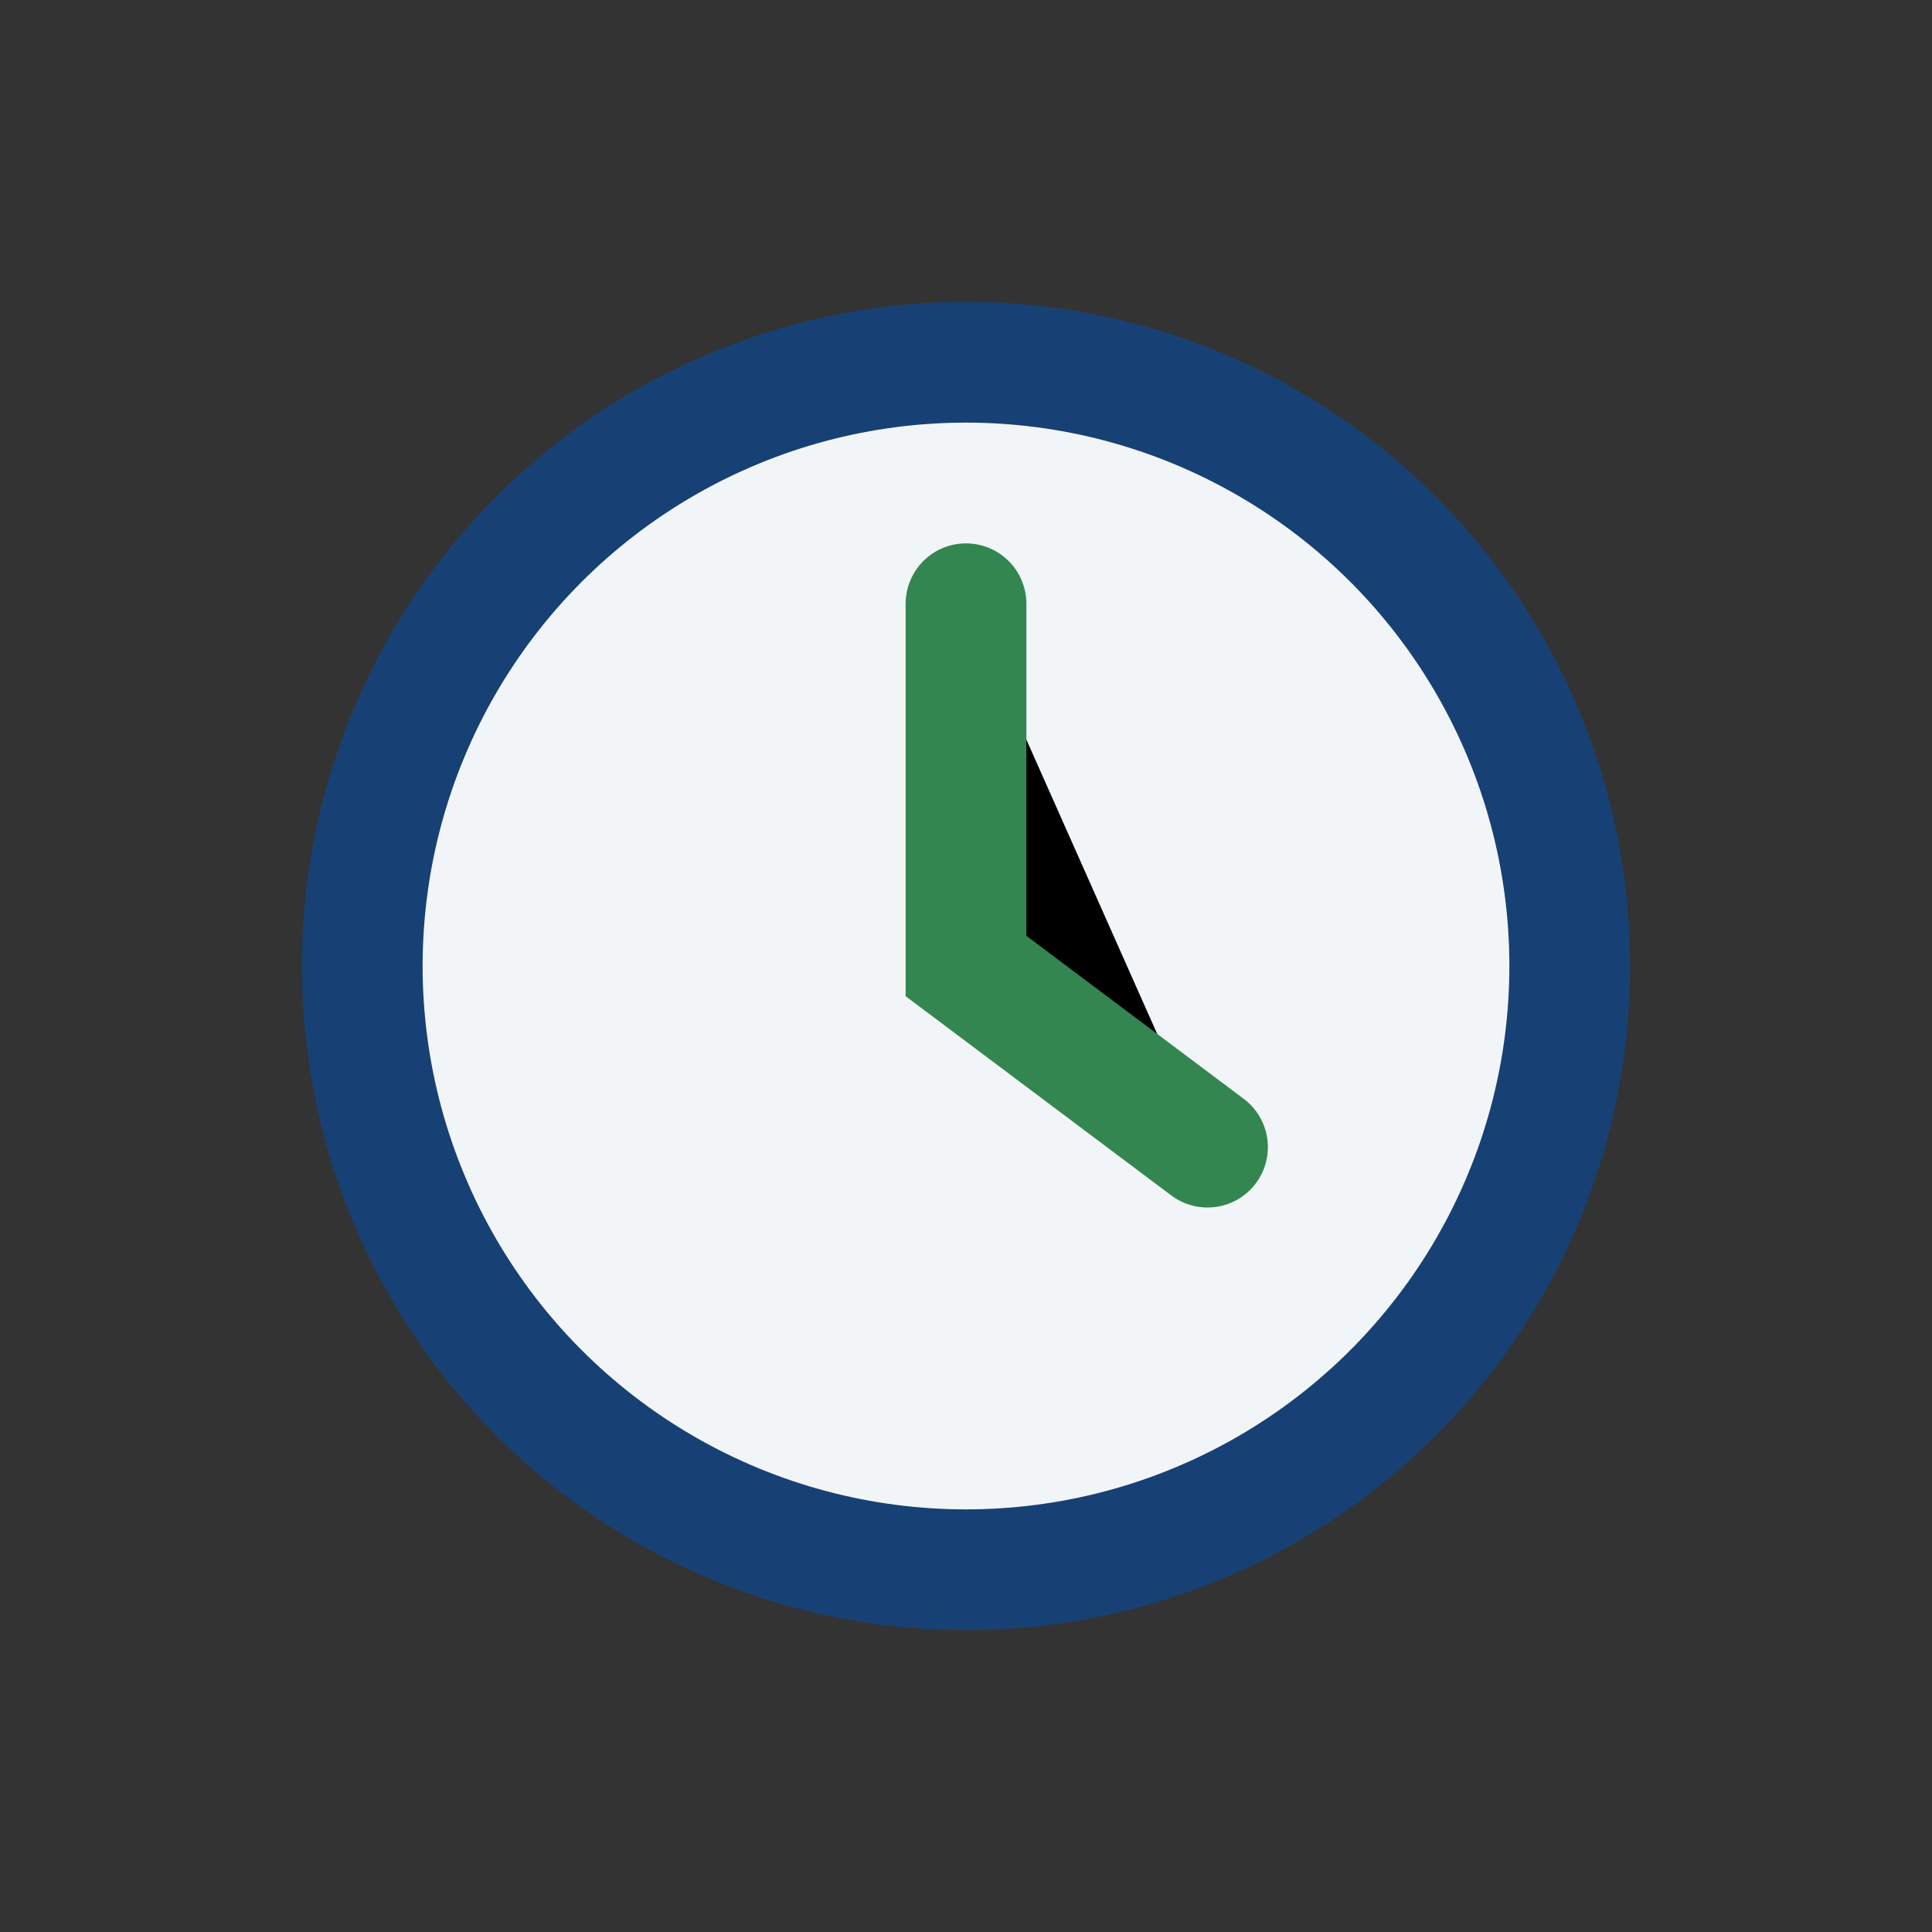 <?xml version="1.0" encoding="UTF-8"?>
<svg xmlns="http://www.w3.org/2000/svg" width="32" height="32" viewBox="0 0 32 32"><rect x="0" y="0" width="32" height="32" fill="#333333" stroke="none"/><circle cx="16" cy="16" r="10" fill="#F2F5F7" stroke="#174174" stroke-width="2"/><path d="M16 10v6l4 3" stroke="#338650" stroke-width="2" stroke-linecap="round"/></svg>
